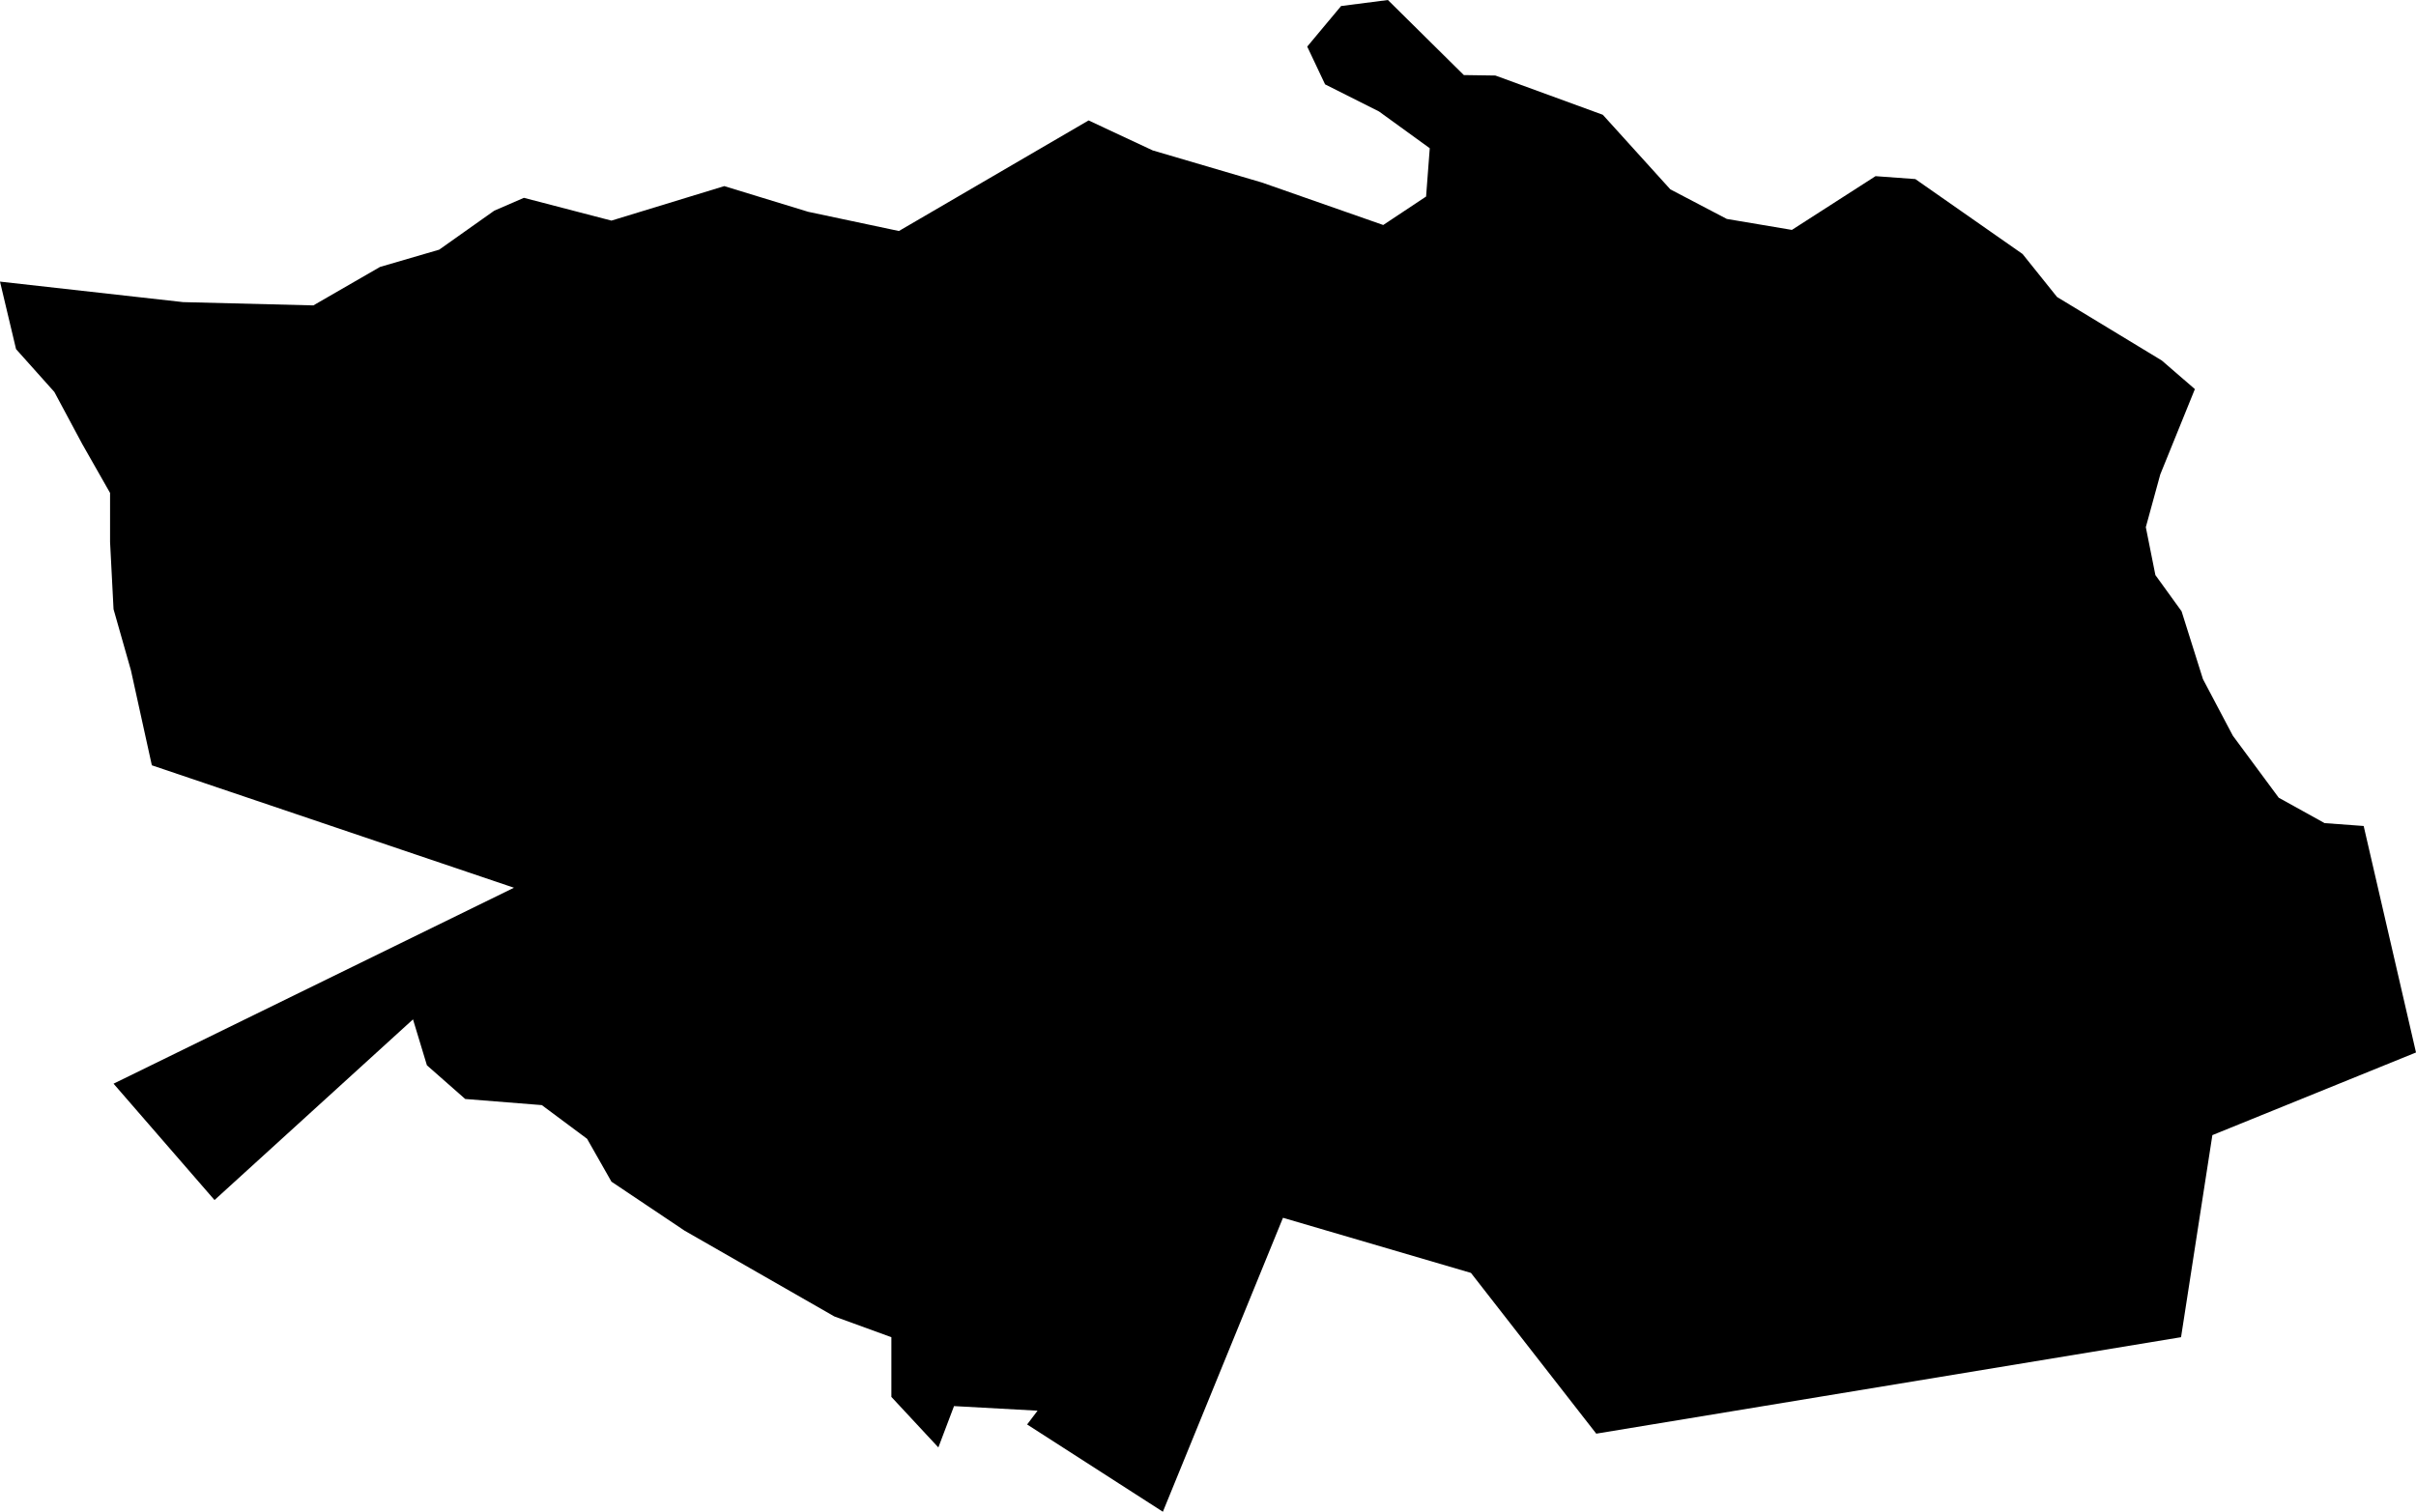 <svg width="1024" height="640.915" class="wof-locality" edtf:cessation="" edtf:inception="" id="wof-%!s(int64=102030161)" mz:is_ceased="-1" mz:is_current="1" mz:is_deprecated="-1" mz:is_superseded="0" mz:is_superseding="0" mz:latitude="28.459647" mz:longitude="77.061922" mz:max_latitude="28.537521" mz:max_longitude="77.145216" mz:min_latitude="28.347143" mz:min_longitude="76.841046" mz:uri="https://data.whosonfirst.org/102/030/161/102030161.geojson" viewBox="0 0 1024.00 640.91" wof:belongsto="102191569,85632469,85672133,890510775" wof:country="IN" wof:id="102030161" wof:lastmodified="1721861310" wof:name="Gurugram" wof:parent_id="890510775" wof:path="102/030/161/102030161.geojson" wof:placetype="locality" wof:repo="sfomuseum-data-whosonfirst" wof:superseded_by="" wof:supersedes="" xmlns="http://www.w3.org/2000/svg" xmlns:edtf="x-urn:namespaces#edtf" xmlns:mz="x-urn:namespaces#mz" xmlns:wof="x-urn:namespaces#wof"><path d="M1001.821 350.181,1024 446.204,937.692 481.243,924.414 566.912,676.556 607.808,623.443 539.653,543.777 516.289,492.875 640.915,435.337 603.913,439.764 598.069,404.355 596.123,397.716 613.649,377.8 592.228,377.8 566.912,353.611 558.105,290.152 521.746,259.159 500.975,248.831 482.799,229.645 468.518,197.178 465.922,180.945 451.641,175.043 432.169,90.923 508.765,48.125 459.432,217.839 376.359,64.358 324.45,55.504 284.223,48.125 258.274,46.65 229.733,46.65 208.975,34.844 188.22,23.037 166.169,6.804 148.01,0 119.391,77.612 128.083,132.81 129.474,161.072 113.166,186.139 105.851,209.466 89.331,222.047 83.867,259.149 93.529,306.978 78.905,342.552 89.792,380.991 97.936,461.387 51.057,488.569 63.766,534.812 77.366,586.266 95.384,604.435 83.322,605.99 62.843,584.482 47.256,561.626 35.763,554.055 19.748,568.41 2.548,588.255 0,620.429 31.821,633.805 32.019,679.334 48.657,707.953 80.272,731.892 92.819,759.478 97.468,794.931 74.683,811.807 75.919,857.249 107.682,871.856 125.905,916.264 152.841,930.279 164.96,922.455 184.261,915.611 201.137,909.487 223.494,913.541 243.795,924.64 259.149,933.703 287.916,946.364 311.896,965.819 338.192,985.258 348.962,1001.821 350.181 Z"/></svg>